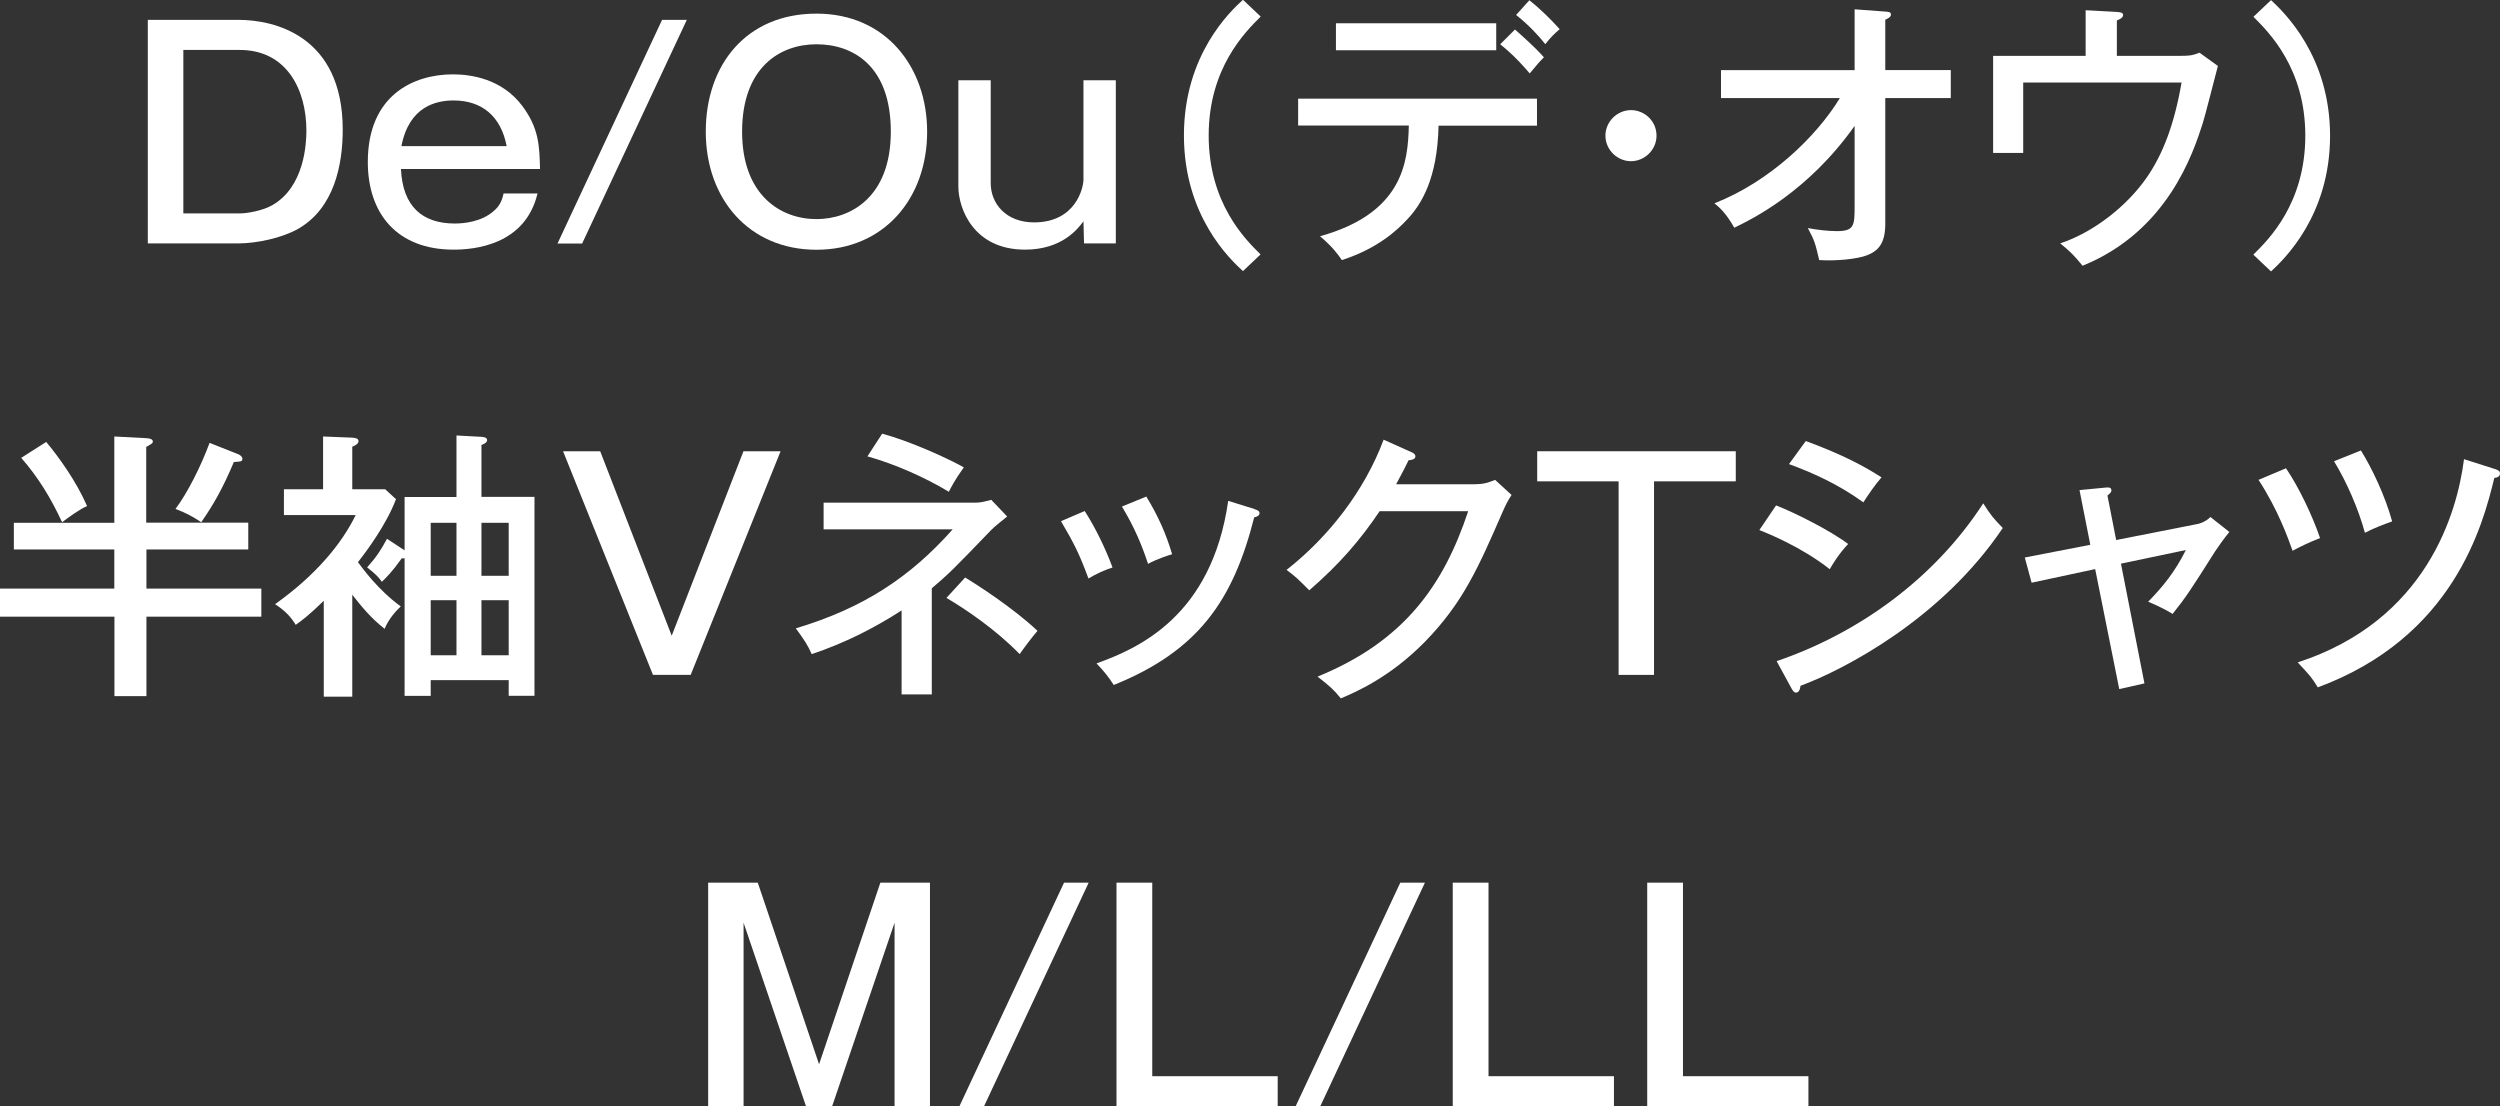<?xml version="1.0" encoding="UTF-8"?><svg xmlns="http://www.w3.org/2000/svg" viewBox="0 0 220.22 97.44"><rect x="0" y="0" width="220.22" height="97.44" fill="#333333" stroke="none"/><defs><style>.d{fill:#fff;}</style></defs><g id="a"/><g id="b"><g id="c"><g><path class="d" d="M21.02,1.75c3.12,0,9.17,1.38,9.17,9.67,0,3.07-.73,6.92-3.95,8.75-1.42,.8-3.65,1.27-5.22,1.27h-8V1.75h8Zm-4.87,2.65v14.4h4.97c.67,0,2.02-.25,2.82-.7,2.9-1.62,3.05-5.5,3.05-6.6,0-3.55-1.7-7.1-5.87-7.1h-4.97Z"/><path class="d" d="M47.35,17.04c-1.1,4.6-5.65,4.95-7.4,4.95-4.97,0-7.55-3.17-7.55-7.72,0-5.92,4.07-7.72,7.5-7.72,1.57,0,4.3,.38,6.1,2.77,1.47,1.97,1.52,3.5,1.57,5.57h-12.25c.15,3.32,1.9,4.8,4.75,4.8,.8,0,2.35-.15,3.42-1.1,.62-.52,.77-1.1,.87-1.55h2.97Zm-2.72-4.17c-.5-2.62-2.17-4.02-4.67-4.02-1.52,0-3.92,.5-4.6,4.02h9.27Z"/><path class="d" d="M60.5,1.75l-9.22,19.7h-2.17L58.32,1.75h2.17Z"/><path class="d" d="M81.67,11.6c0,5.9-3.82,10.4-9.75,10.4s-9.75-4.47-9.75-10.4,3.6-10.4,9.75-10.4,9.75,4.75,9.75,10.4Zm-16.3,0c0,5.57,3.37,7.7,6.55,7.7,2.97,0,6.55-1.9,6.55-7.7s-3.32-7.7-6.55-7.7-6.55,2.05-6.55,7.7Z"/><path class="d" d="M87.27,7.07v9.07c0,1.77,1.32,3.45,3.82,3.45,3.67,0,4.35-3.05,4.35-3.77V7.07h2.85v14.37h-2.8l-.05-1.95c-.48,.65-1.87,2.5-5.15,2.5-4.57,0-5.87-3.67-5.87-5.55V7.07h2.85Z"/><path class="d" d="M111.04,1.47c-1.35,1.35-4.57,4.52-4.57,10.47s3.22,9.15,4.57,10.47l-1.55,1.47c-1.15-1.05-5.2-4.87-5.2-11.95s4.05-10.9,5.2-11.95l1.55,1.47Z"/><path class="d" d="M114.35,11.07v-2.38h21.04v2.38h-8.67c-.1,4.65-1.5,6.95-2.82,8.32-.8,.85-2.52,2.5-5.7,3.52-.3-.45-.8-1.15-1.92-2.1,7.25-2.02,7.75-6.45,7.82-9.75h-9.75Zm17.45-9.02v2.38h-14.12V2.05h14.12Zm1.65,.55c.45,.4,1.77,1.55,2.55,2.45-.4,.4-.62,.65-1.25,1.42-.3-.35-1.27-1.52-2.6-2.57l1.3-1.3ZM134.72,.02c.85,.67,1.87,1.65,2.67,2.55-.52,.45-.75,.67-1.27,1.32-.58-.75-1.52-1.75-2.57-2.57l1.17-1.3Z"/><path class="d" d="M145.92,11.95c0,1.25-1.05,2.25-2.25,2.25s-2.25-1-2.25-2.25,1.05-2.25,2.25-2.25,2.25,.97,2.25,2.25Z"/><path class="d" d="M151.6,8.65v-2.47h11.77V.82l2.7,.2c.32,.02,.5,.05,.5,.27s-.3,.35-.5,.45V6.17h5.77v2.47h-5.77v11.07c0,1.7-.58,2.4-1.67,2.8-.82,.3-2.6,.5-4.15,.4-.35-1.47-.38-1.65-1-2.82,.77,.15,1.77,.27,2.55,.27,1.57,0,1.57-.5,1.57-2.35v-6.92c-4.12,5.82-9.02,8.2-10.6,8.97-.73-1.3-1.37-1.85-1.75-2.15,4.9-1.92,9-5.9,11.05-9.27h-10.47Z"/><path class="d" d="M191.95,4.92c.77,0,1.12,0,1.8-.28l1.62,1.17c-.23,.83-1.12,4.4-1.35,5.1-.82,2.52-3.05,9.45-10.57,12.5-.75-.92-1.17-1.33-1.97-1.97,2.92-.97,5.87-3.27,7.62-5.8,1.4-2.02,2.42-4.62,3.07-8.37h-13.95v6.2h-2.65V4.92h8.15V.9l2.75,.15c.45,.03,.55,.12,.55,.28,0,.25-.37,.4-.55,.47v3.12h5.47Z"/><path class="d" d="M198.5,22.42c1.35-1.32,4.57-4.52,4.57-10.47s-3.22-9.12-4.57-10.47l1.55-1.47c1.12,1.05,5.2,4.9,5.2,11.95s-4.07,10.9-5.2,11.95l-1.55-1.47Z"/><path class="d" d="M21.87,46.05v2.35H12.9v3.45h10.12v2.47H12.9v7h-2.82v-7H0v-2.47H10.07v-3.45H1.22v-2.35H10.07v-7.6l2.87,.15c.27,.02,.52,.1,.52,.27,0,.2-.08,.2-.58,.5v6.67h8.97Zm-17.8-7.12c1.05,1.25,2.65,3.45,3.6,5.65-.65,.27-1.67,1.02-2.2,1.42-1-2.15-2.1-3.95-3.6-5.67l2.2-1.4Zm16.9,1.07c.17,.08,.38,.22,.38,.4,0,.25-.08,.25-.75,.3-1,2.37-1.8,3.75-2.87,5.3-.9-.58-1.27-.78-2.27-1.17,1.05-1.4,2.25-3.77,3-5.82l2.52,1Z"/><path class="d" d="M31.02,61.37h-2.5v-8.45c-1.32,1.3-2.02,1.8-2.47,2.12-.45-.72-.9-1.22-1.82-1.82,3.62-2.57,5.9-5.37,7.1-7.85h-6.32v-2.27h3.45v-4.65l2.52,.1c.35,.02,.6,.07,.6,.32,0,.2-.27,.38-.55,.48v3.75h2.9l.95,.87c-.83,2.22-2.6,4.6-3.35,5.55,.38,.5,1.72,2.4,3.77,3.9-.35,.33-1.05,1.05-1.42,1.97-1.22-.95-2.02-1.95-2.85-3v8.97Zm6.92-1.45v1.38h-2.3v-12.12h-.25c-.85,1.2-1.35,1.67-1.75,2.07-.25-.35-.5-.65-1.3-1.27,.82-.92,1.2-1.5,1.75-2.52l1.55,1.02v-4.7h4.57v-5.42l2.2,.12c.23,.02,.5,.05,.5,.3,0,.12-.1,.27-.5,.42v4.57h4.67v17.52h-2.27v-1.38h-6.87Zm2.27-9.2v-4.67h-2.27v4.67h2.27Zm0,7v-4.85h-2.27v4.85h2.27Zm4.6-7v-4.67h-2.4v4.67h2.4Zm-2.4,2.15v4.85h2.4v-4.85h-2.4Z"/><path class="d" d="M52.87,39.75l6.3,16.25,6.32-16.25h3.27l-7.92,19.7h-3.32l-7.92-19.7h3.27Z"/><path class="d" d="M82.07,61.17h-2.65v-7.4c-2.47,1.6-5.12,2.92-7.92,3.85-.35-.8-.65-1.25-1.4-2.27,5.95-1.78,10.07-4.5,13.82-8.72h-11.37v-2.35h13.27c.5,0,.75-.05,1.5-.25l1.4,1.47c-.4,.32-1.02,.8-1.42,1.2-3.37,3.5-3.67,3.8-5.22,5.12v9.35Zm-4.37-22.97c2.32,.62,5.62,2.08,7.2,2.97-.8,1.12-1.1,1.72-1.32,2.15-2.1-1.27-4.77-2.45-7.17-3.12l1.3-2Zm7.32,12.67c.95,.58,4.2,2.65,6.37,4.7-.48,.55-1.35,1.72-1.57,2.05-2.1-2.17-4.82-4-6.45-4.95l1.65-1.8Z"/><path class="d" d="M95.55,45.02c.97,1.5,1.85,3.35,2.45,4.97-.7,.22-1.42,.55-2.12,.97-.8-2.17-1.27-3.1-2.42-5.05l2.1-.9Zm14.95-.17c.25,.08,.45,.15,.45,.35,0,.27-.35,.35-.47,.37-1.85,7.3-4.9,11.75-12.37,14.77-.52-.8-.9-1.25-1.52-1.9,3.67-1.32,10.15-4.15,11.6-14.32l2.32,.72Zm-9.52-1.1c1.02,1.67,1.72,3.22,2.27,5.07-.32,.1-1.3,.4-2.12,.85-.55-1.67-1.2-3.22-2.3-5.05l2.15-.88Z"/><path class="d" d="M130,42.65c.8,0,1.25-.2,1.7-.38l1.45,1.33c-.4,.62-.5,.85-.8,1.52-2.1,4.82-3.47,7.97-6.82,11.4-3.1,3.17-6.17,4.47-7.42,5-.62-.77-1-1.1-2.05-1.92,7.67-3.12,11.12-8.1,13.27-14.57h-7.8c-1.7,2.52-3.47,4.6-6.2,6.97-1.02-1.02-1.1-1.12-2-1.8,3.7-2.9,6.87-6.97,8.55-11.47l2.45,1.1c.12,.05,.35,.15,.35,.38,0,.25-.38,.33-.6,.33-.25,.52-.4,.82-1.1,2.12h7.02Z"/><path class="d" d="M152.9,39.75v2.65h-7.2v17.05h-3.12v-17.05h-7.17v-2.65h17.5Z"/><path class="d" d="M156.45,44.52c1.6,.62,4.8,2.22,6.35,3.4-.85,.88-1.47,1.95-1.62,2.22-2.47-1.95-5.45-3.15-6.2-3.45l1.47-2.17Zm.05,13.72c7.17-2.45,13.85-7.2,18.2-13.9,.65,1.03,.92,1.35,1.72,2.17-5.35,7.97-13.9,12.45-17.82,13.9-.02,.23-.1,.6-.4,.6-.15,0-.27-.15-.38-.35l-1.32-2.42Zm2.57-19.39c3.32,1.22,5.22,2.27,6.67,3.2-.5,.55-1.22,1.6-1.6,2.2-2.32-1.67-4.6-2.65-6.55-3.37l1.47-2.02Z"/><path class="d" d="M183.2,43.17l2.27-.22c.23-.02,.52-.05,.52,.25,0,.17-.15,.28-.35,.45l.77,3.92,7-1.38c.17-.02,.82-.15,1.3-.65l1.67,1.32c-.42,.5-.95,1.25-1.25,1.7-2.07,3.27-2.55,4.02-3.75,5.52-.87-.55-2.02-1.02-2.15-1.08,1.32-1.35,2.35-2.62,3.32-4.55l-5.72,1.2,2.07,10.55-2.22,.5-2.12-10.57-5.6,1.2-.6-2.22,5.77-1.12-.95-4.82Z"/><path class="d" d="M201.37,41.25c1.12,1.65,2.32,4.15,3,6.15-.88,.33-1.85,.8-2.42,1.12-.4-1.12-1.3-3.65-3-6.25l2.42-1.02Zm18.45,.08c.3,.1,.4,.2,.4,.37,0,.33-.33,.38-.5,.4-1.02,4.2-3.6,14.02-15.55,18.45-.55-.9-.67-1.02-1.77-2.2,11.37-3.7,14.05-13.2,14.65-17.9l2.77,.88Zm-11.85-1.65c1,1.62,2.12,3.97,2.75,6.25-.7,.25-1.45,.52-2.4,1-.58-2.12-1.6-4.47-2.72-6.3l2.37-.95Z"/><path class="d" d="M66.75,77.75l5.4,16,5.4-16h4.37v19.7h-3.12v-16.17l-5.5,16.17h-2.3l-5.5-16.17v16.17h-3.12v-19.7h4.37Z"/><path class="d" d="M95.9,77.75l-9.22,19.7h-2.17l9.22-19.7h2.17Z"/><path class="d" d="M101.5,77.75v17.05h11.05v2.65h-14.2v-19.7h3.15Z"/><path class="d" d="M125.52,77.75l-9.22,19.7h-2.17l9.22-19.7h2.17Z"/><path class="d" d="M131.12,77.75v17.05h11.05v2.65h-14.2v-19.7h3.15Z"/><path class="d" d="M148.25,77.75v17.05h11.05v2.65h-14.2v-19.7h3.15Z"/></g></g></g></svg>